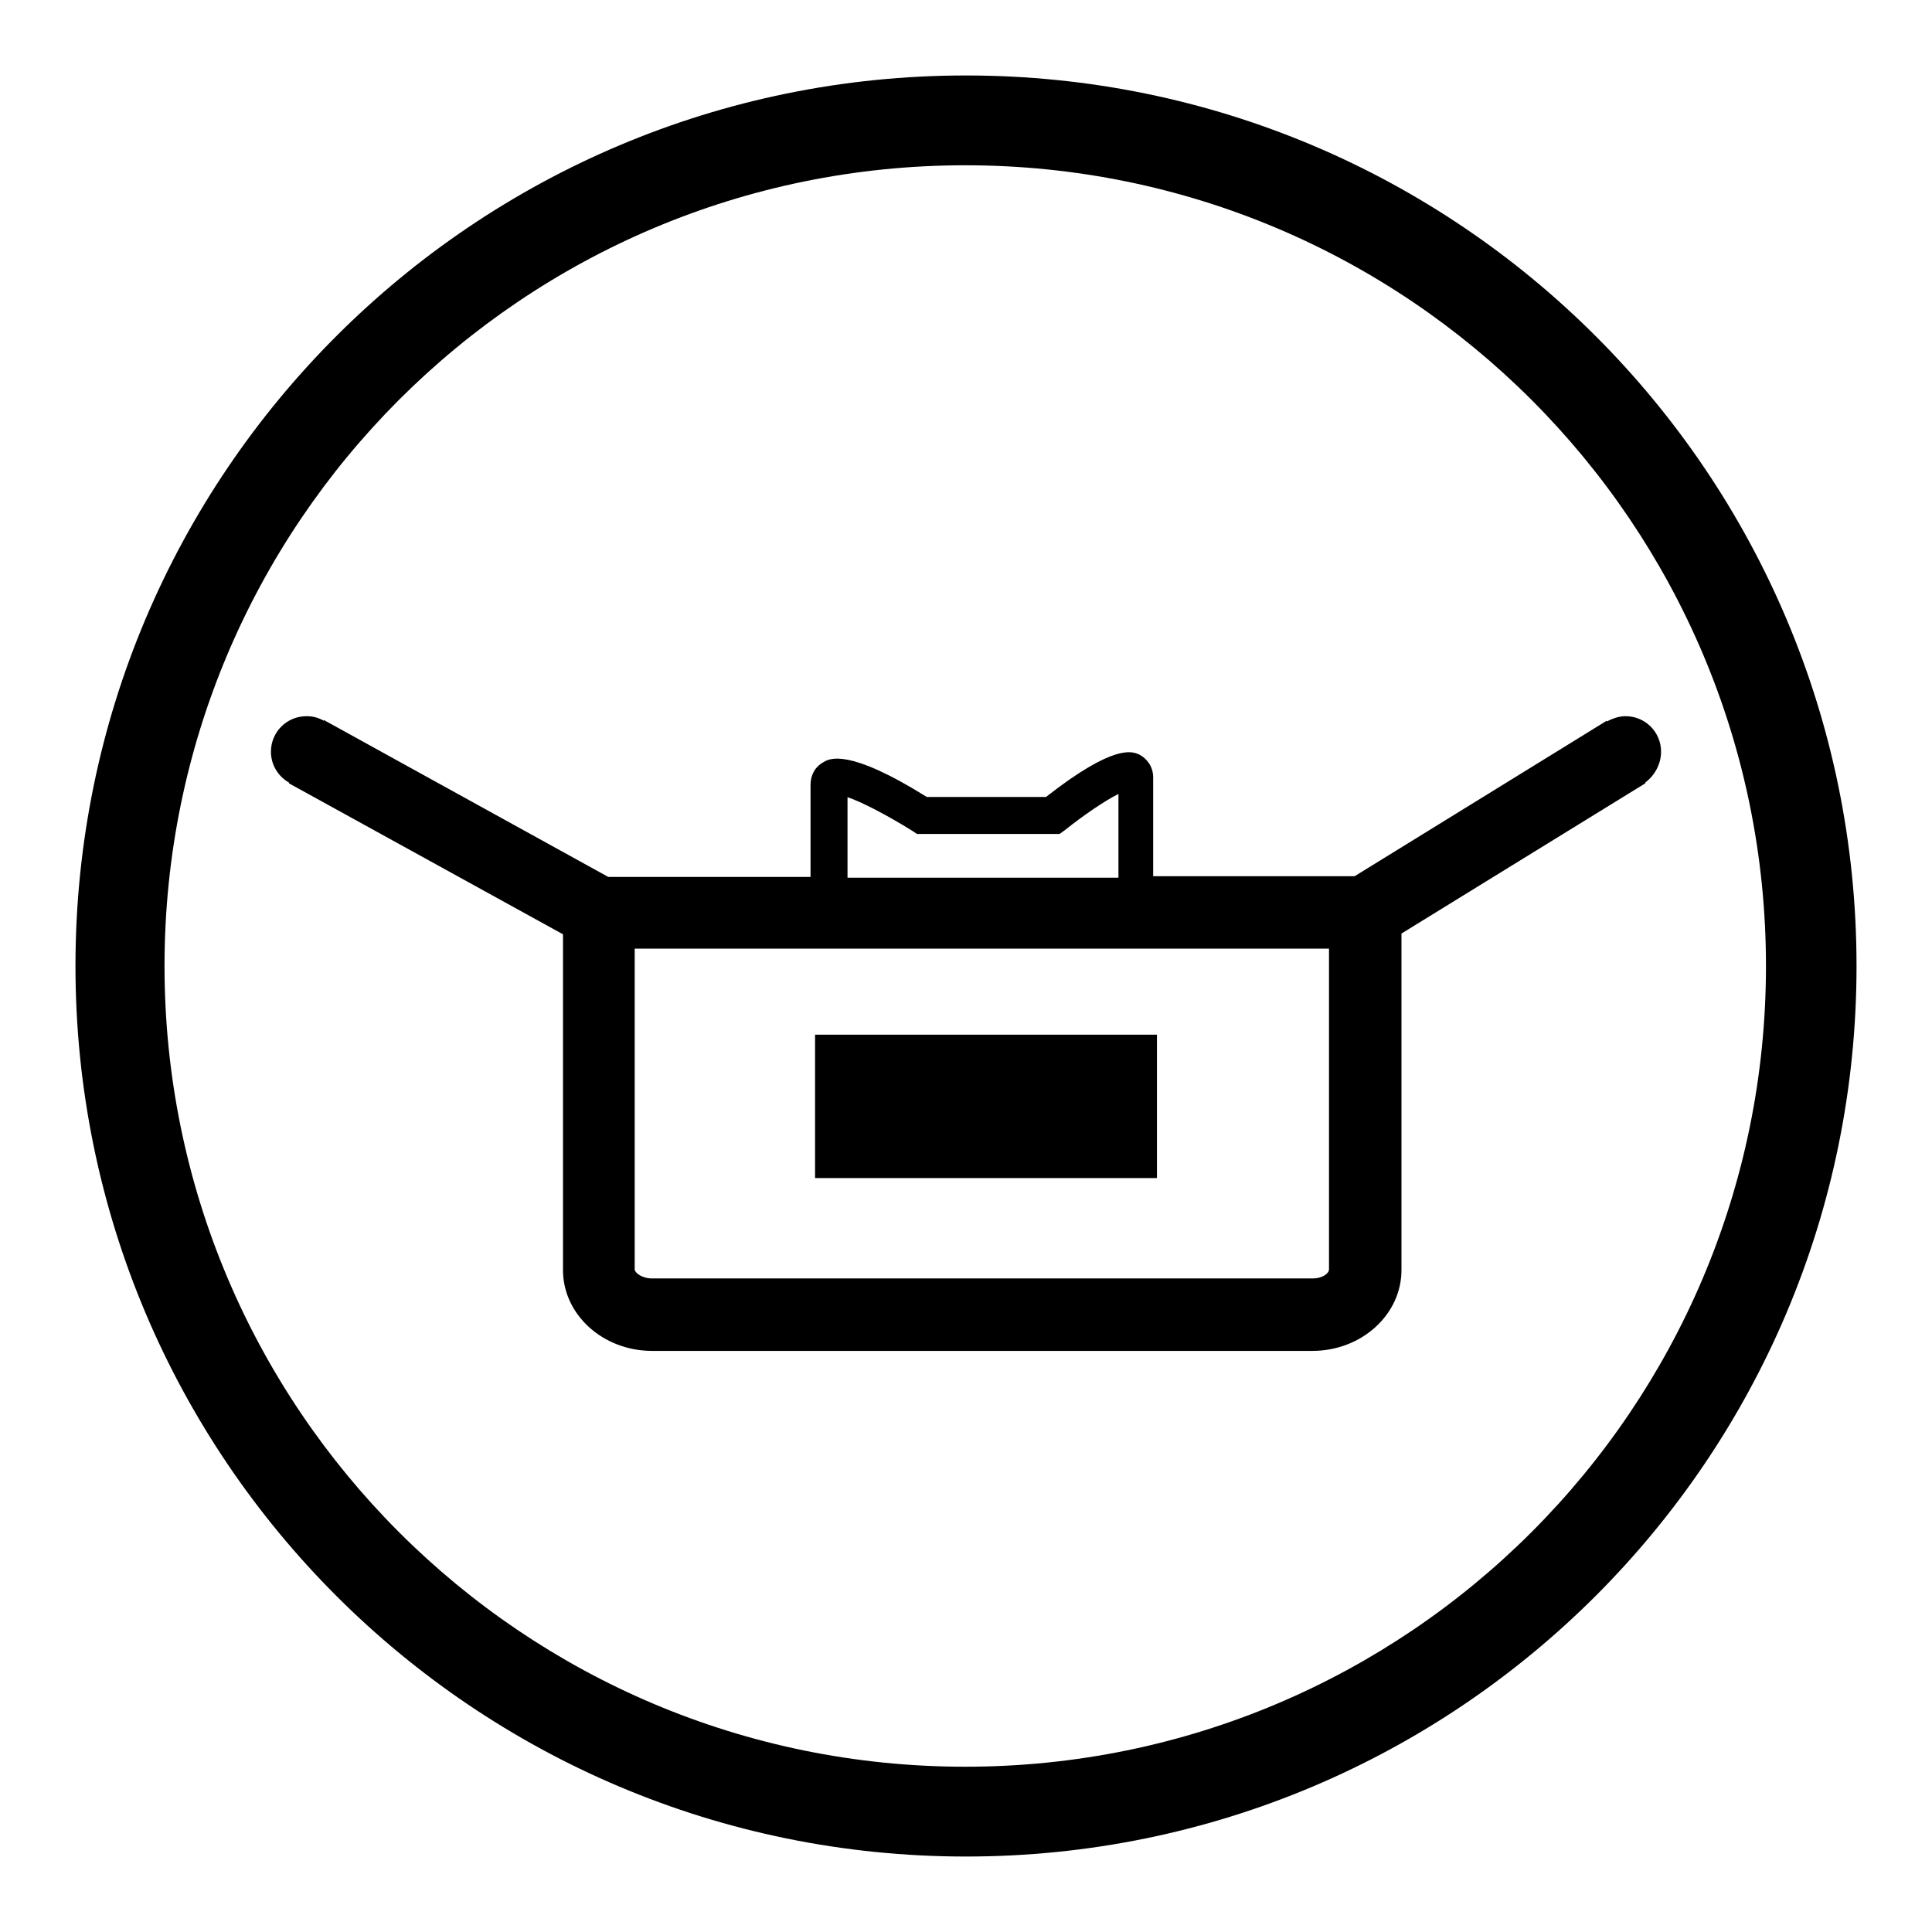 <?xml version="1.0" encoding="utf-8"?>
<!-- Svg Vector Icons : http://www.onlinewebfonts.com/icon -->
<!DOCTYPE svg PUBLIC "-//W3C//DTD SVG 1.1//EN" "http://www.w3.org/Graphics/SVG/1.1/DTD/svg11.dtd">
<svg version="1.1" xmlns="http://www.w3.org/2000/svg" xmlns:xlink="http://www.w3.org/1999/xlink" x="0px" y="0px" viewBox="0 0 256 256" enable-background="new 0 0 256 256" xml:space="preserve">
<g><g><path fill="#000000" d="M128,10C62.8,10,10,62.8,10,128c0,65.2,52.8,118,118,118c65.2,0,118-52.8,118-118C246,62.8,193.2,10,128,10z M127.9,234.1c-58.6,0-106.1-47.5-106.1-106.1c0-58.6,47.5-106.1,106.1-106.1C186.5,21.9,234,69.4,234,128C234,186.6,186.5,234.1,127.9,234.1z"/><path fill="#000000" d="M108,137.1h45.3v19H108V137.1L108,137.1z"/><path fill="#000000" d="M220.1,99.6c0-2.6-2.1-4.7-4.7-4.7c-0.9,0-1.7,0.3-2.5,0.7l0-0.1l-33.4,20.6h-26.7v-13.1c0-1.3-0.7-2.4-1.8-3c-0.9-0.4-3.2-1.6-12.4,5.6h-15.8c-10.4-6.5-12.9-5.1-13.7-4.6c-1.1,0.6-1.7,1.7-1.7,3v12.2H80.6L42.9,95.4l0,0.1c-0.7-0.4-1.4-0.6-2.3-0.6c-2.6,0-4.7,2.1-4.7,4.7c0,1.8,1,3.3,2.4,4.1l0,0.1l36.3,20v44.5c0,5.9,5.3,10.7,11.8,10.7h87.5c6.5,0,11.8-4.8,11.8-10.7v-44.6l32.3-19.9l0-0.1C219.2,102.8,220.1,101.3,220.1,99.6z M112.2,105.6c1.9,0.6,5.5,2.5,8.7,4.5l0.6,0.4h18.9l0.7-0.5c2.5-2,5.3-3.9,7.1-4.8v11.1h-35.9V105.6z M173.9,169.4H86.4c-1.4,0-2.3-0.8-2.3-1.2v-42.5h92v42.5C176.1,168.7,175.3,169.4,173.9,169.4z"/></g></g>
</svg>
